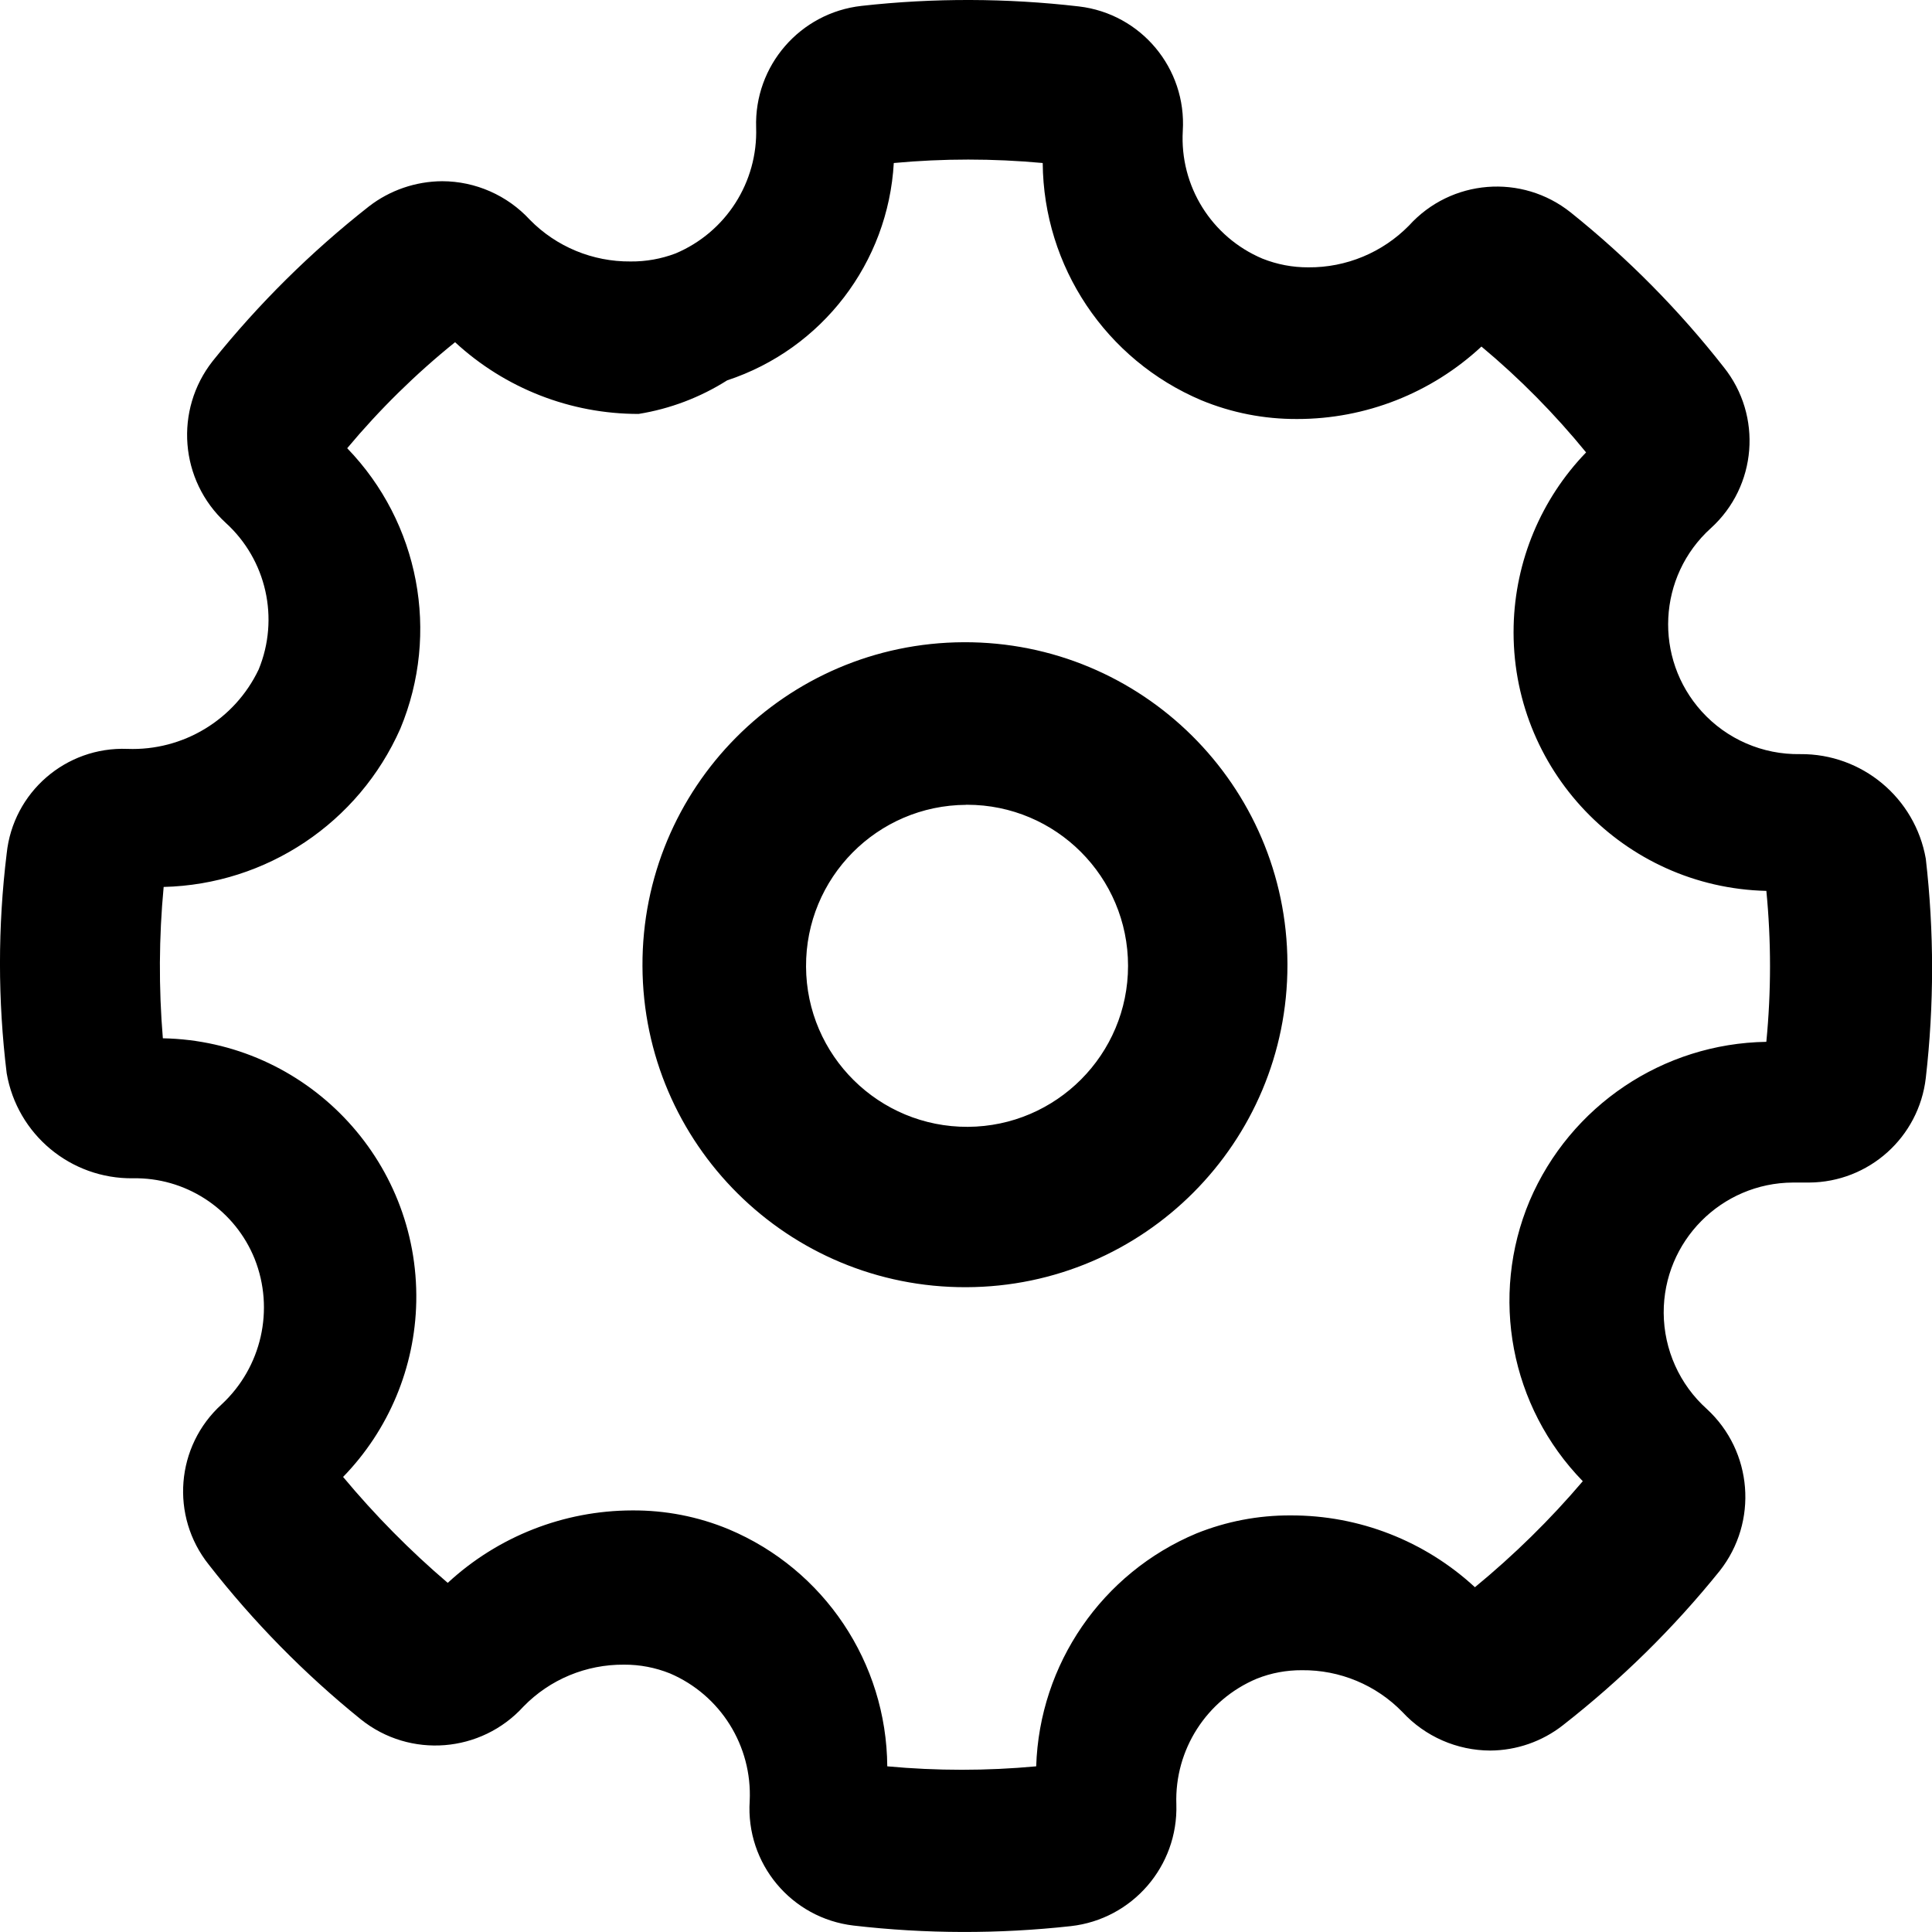 <?xml version="1.0" encoding="UTF-8"?>
<svg width="24px" height="24px" viewBox="0 0 24 24" version="1.1" xmlns="http://www.w3.org/2000/svg" xmlns:xlink="http://www.w3.org/1999/xlink">
    <title>FDE7FB4D-6501-420B-AACB-3F294EF6B10F</title>
    <g id="layouts" stroke="none" stroke-width="1" fill="none" fill-rule="evenodd">
        <g id="automüük" transform="translate(-217, -813)" fill="#000000">
            <g id="card" transform="translate(80, 460)">
                <g id="meta" transform="translate(0, 343)">
                    <g id="Group-3" transform="translate(100, 0)">
                        <g id="gearbox" transform="translate(37, 10)">
                            <path d="M23.923,13.39 L23.923,13.39 C23.838,14.128 23.215,14.686 22.473,14.69 C22.443,14.69 22.413,14.69 22.383,14.69 L22.273,14.69 L22.273,14.69 C21.382,14.694 20.663,15.42 20.667,16.31 C20.67,16.766 20.864,17.199 21.203,17.503 L21.203,17.503 C21.773,18.028 21.843,18.904 21.363,19.514 L21.363,19.514 C20.789,20.227 20.134,20.87 19.413,21.433 L19.413,21.433 C19.156,21.634 18.839,21.744 18.513,21.746 L18.513,21.746 C18.099,21.745 17.704,21.572 17.423,21.269 L17.423,21.269 C17.095,20.931 16.643,20.743 16.173,20.748 L16.173,20.748 C15.981,20.747 15.791,20.782 15.613,20.853 L15.613,20.853 C14.988,21.115 14.59,21.736 14.613,22.413 L14.613,22.413 C14.637,23.182 14.067,23.841 13.303,23.927 L13.303,23.927 C12.405,24.026 11.499,24.024 10.603,23.92 L10.603,23.92 C9.829,23.829 9.263,23.149 9.313,22.373 L9.313,22.373 C9.346,21.689 8.951,21.057 8.323,20.788 L8.323,20.788 C8.141,20.715 7.948,20.678 7.753,20.679 L7.753,20.679 C7.282,20.675 6.831,20.862 6.503,21.199 L6.503,21.199 C5.977,21.777 5.092,21.847 4.483,21.359 L4.483,21.359 C3.781,20.792 3.147,20.146 2.593,19.436 L2.593,19.436 C2.113,18.834 2.183,17.963 2.753,17.446 L2.753,17.446 C3.25,16.985 3.413,16.266 3.163,15.637 L3.163,15.637 C2.923,15.043 2.352,14.65 1.713,14.637 L1.653,14.637 L1.653,14.637 C0.879,14.647 0.214,14.094 0.083,13.332 L0.083,13.332 C-0.028,12.425 -0.028,11.509 0.083,10.603 L0.083,10.603 C0.162,9.842 0.818,9.273 1.583,9.303 L1.583,9.303 C2.274,9.329 2.915,8.942 3.213,8.317 L3.213,8.317 C3.474,7.683 3.31,6.954 2.803,6.494 L2.803,6.494 C2.232,5.968 2.163,5.093 2.643,4.484 L2.643,4.484 C3.214,3.772 3.865,3.128 4.583,2.564 L4.583,2.564 C4.843,2.363 5.163,2.253 5.493,2.251 L5.493,2.251 C5.907,2.252 6.302,2.426 6.583,2.731 L6.583,2.731 C6.912,3.066 7.363,3.252 7.833,3.248 L7.833,3.248 C8.024,3.25 8.214,3.216 8.393,3.148 L8.393,3.148 C9.018,2.884 9.415,2.263 9.393,1.585 L9.393,1.585 C9.368,0.816 9.939,0.158 10.703,0.073 L10.703,0.073 C11.6,-0.027 12.506,-0.024 13.403,0.08 L13.403,0.08 C14.175,0.171 14.741,0.849 14.693,1.626 L14.693,1.626 C14.654,2.311 15.05,2.946 15.683,3.213 L15.683,3.213 C15.864,3.285 16.057,3.322 16.253,3.321 L16.253,3.321 C16.722,3.325 17.174,3.137 17.503,2.802 L17.503,2.802 C18.025,2.225 18.905,2.154 19.513,2.64 L19.513,2.64 C20.218,3.205 20.855,3.849 21.413,4.561 L21.413,4.561 C21.896,5.165 21.826,6.041 21.253,6.561 L21.253,6.561 C20.592,7.158 20.542,8.177 21.139,8.838 C21.451,9.183 21.897,9.376 22.363,9.368 L22.363,9.368 C23.13,9.361 23.79,9.911 23.923,10.668 L23.923,10.668 C24.027,11.572 24.027,12.485 23.923,13.39 L23.923,13.39 Z M21.943,11.067 L21.943,11.067 C20.167,11.025 18.761,9.552 18.803,7.776 C18.822,6.97 19.143,6.2 19.703,5.62 L19.703,5.62 C19.312,5.141 18.877,4.7 18.403,4.305 L18.403,4.305 C17.781,4.884 16.962,5.206 16.113,5.205 L16.113,5.205 C15.704,5.207 15.3,5.128 14.923,4.972 L14.923,4.972 C13.737,4.47 12.963,3.312 12.953,2.025 L12.953,2.025 C12.337,1.968 11.718,1.968 11.103,2.025 L11.103,2.025 C11.033,3.265 10.212,4.336 9.033,4.725 L9.033,4.725 C8.698,4.937 8.324,5.079 7.933,5.142 L7.933,5.142 C7.087,5.143 6.273,4.824 5.653,4.251 L5.653,4.251 C5.164,4.645 4.716,5.086 4.313,5.568 L4.313,5.568 C5.208,6.493 5.468,7.863 4.973,9.052 L4.973,9.052 C4.456,10.221 3.311,10.987 2.033,11.018 L2.033,11.018 C1.974,11.643 1.971,12.272 2.023,12.898 L2.023,12.898 C3.796,12.932 5.205,14.397 5.171,16.17 C5.155,16.985 4.83,17.763 4.262,18.347 L4.262,18.347 C4.658,18.822 5.092,19.262 5.562,19.663 L5.562,19.663 C6.186,19.086 7.003,18.765 7.852,18.763 L7.852,18.763 C8.264,18.76 8.672,18.839 9.052,18.997 L9.052,18.997 C10.239,19.496 11.013,20.654 11.022,21.942 L11.022,21.942 C11.638,21.999 12.257,21.999 12.872,21.942 L12.872,21.942 C12.912,20.671 13.69,19.54 14.862,19.049 L14.862,19.049 C15.234,18.899 15.632,18.823 16.032,18.825 L16.032,18.825 C16.881,18.822 17.699,19.141 18.322,19.717 L18.322,19.717 C18.807,19.318 19.256,18.878 19.662,18.4 L19.662,18.4 C18.762,17.477 18.502,16.104 19.002,14.916 L19.002,14.916 C19.507,13.735 20.659,12.962 21.942,12.942 L21.942,12.942 C22.003,12.317 22.003,11.688 21.942,11.063 L21.943,11.067 Z M12.003,15.99 L12.003,15.99 C9.79,15.998 7.989,14.212 7.981,12 C7.972,9.787 9.758,7.987 11.971,7.978 C14.183,7.969 15.984,9.755 15.993,11.968 C15.993,11.973 15.993,11.978 15.993,11.984 L15.993,11.984 C15.996,14.191 14.21,15.984 12.003,15.99 L12.003,15.99 Z M12.003,9.998 L12.003,9.998 C10.898,10.003 10.007,10.903 10.013,12.008 C10.018,13.112 10.918,14.003 12.023,13.998 C13.123,13.992 14.013,13.098 14.013,11.998 L14.013,11.998 C14.013,10.893 13.118,9.997 12.013,9.997 C12.01,9.997 12.006,9.997 12.002,9.997 L12.003,9.998 Z" id="Shape"></path>
                        </g>
                    </g>
                </g>
            </g>
        </g>
    </g>
</svg>